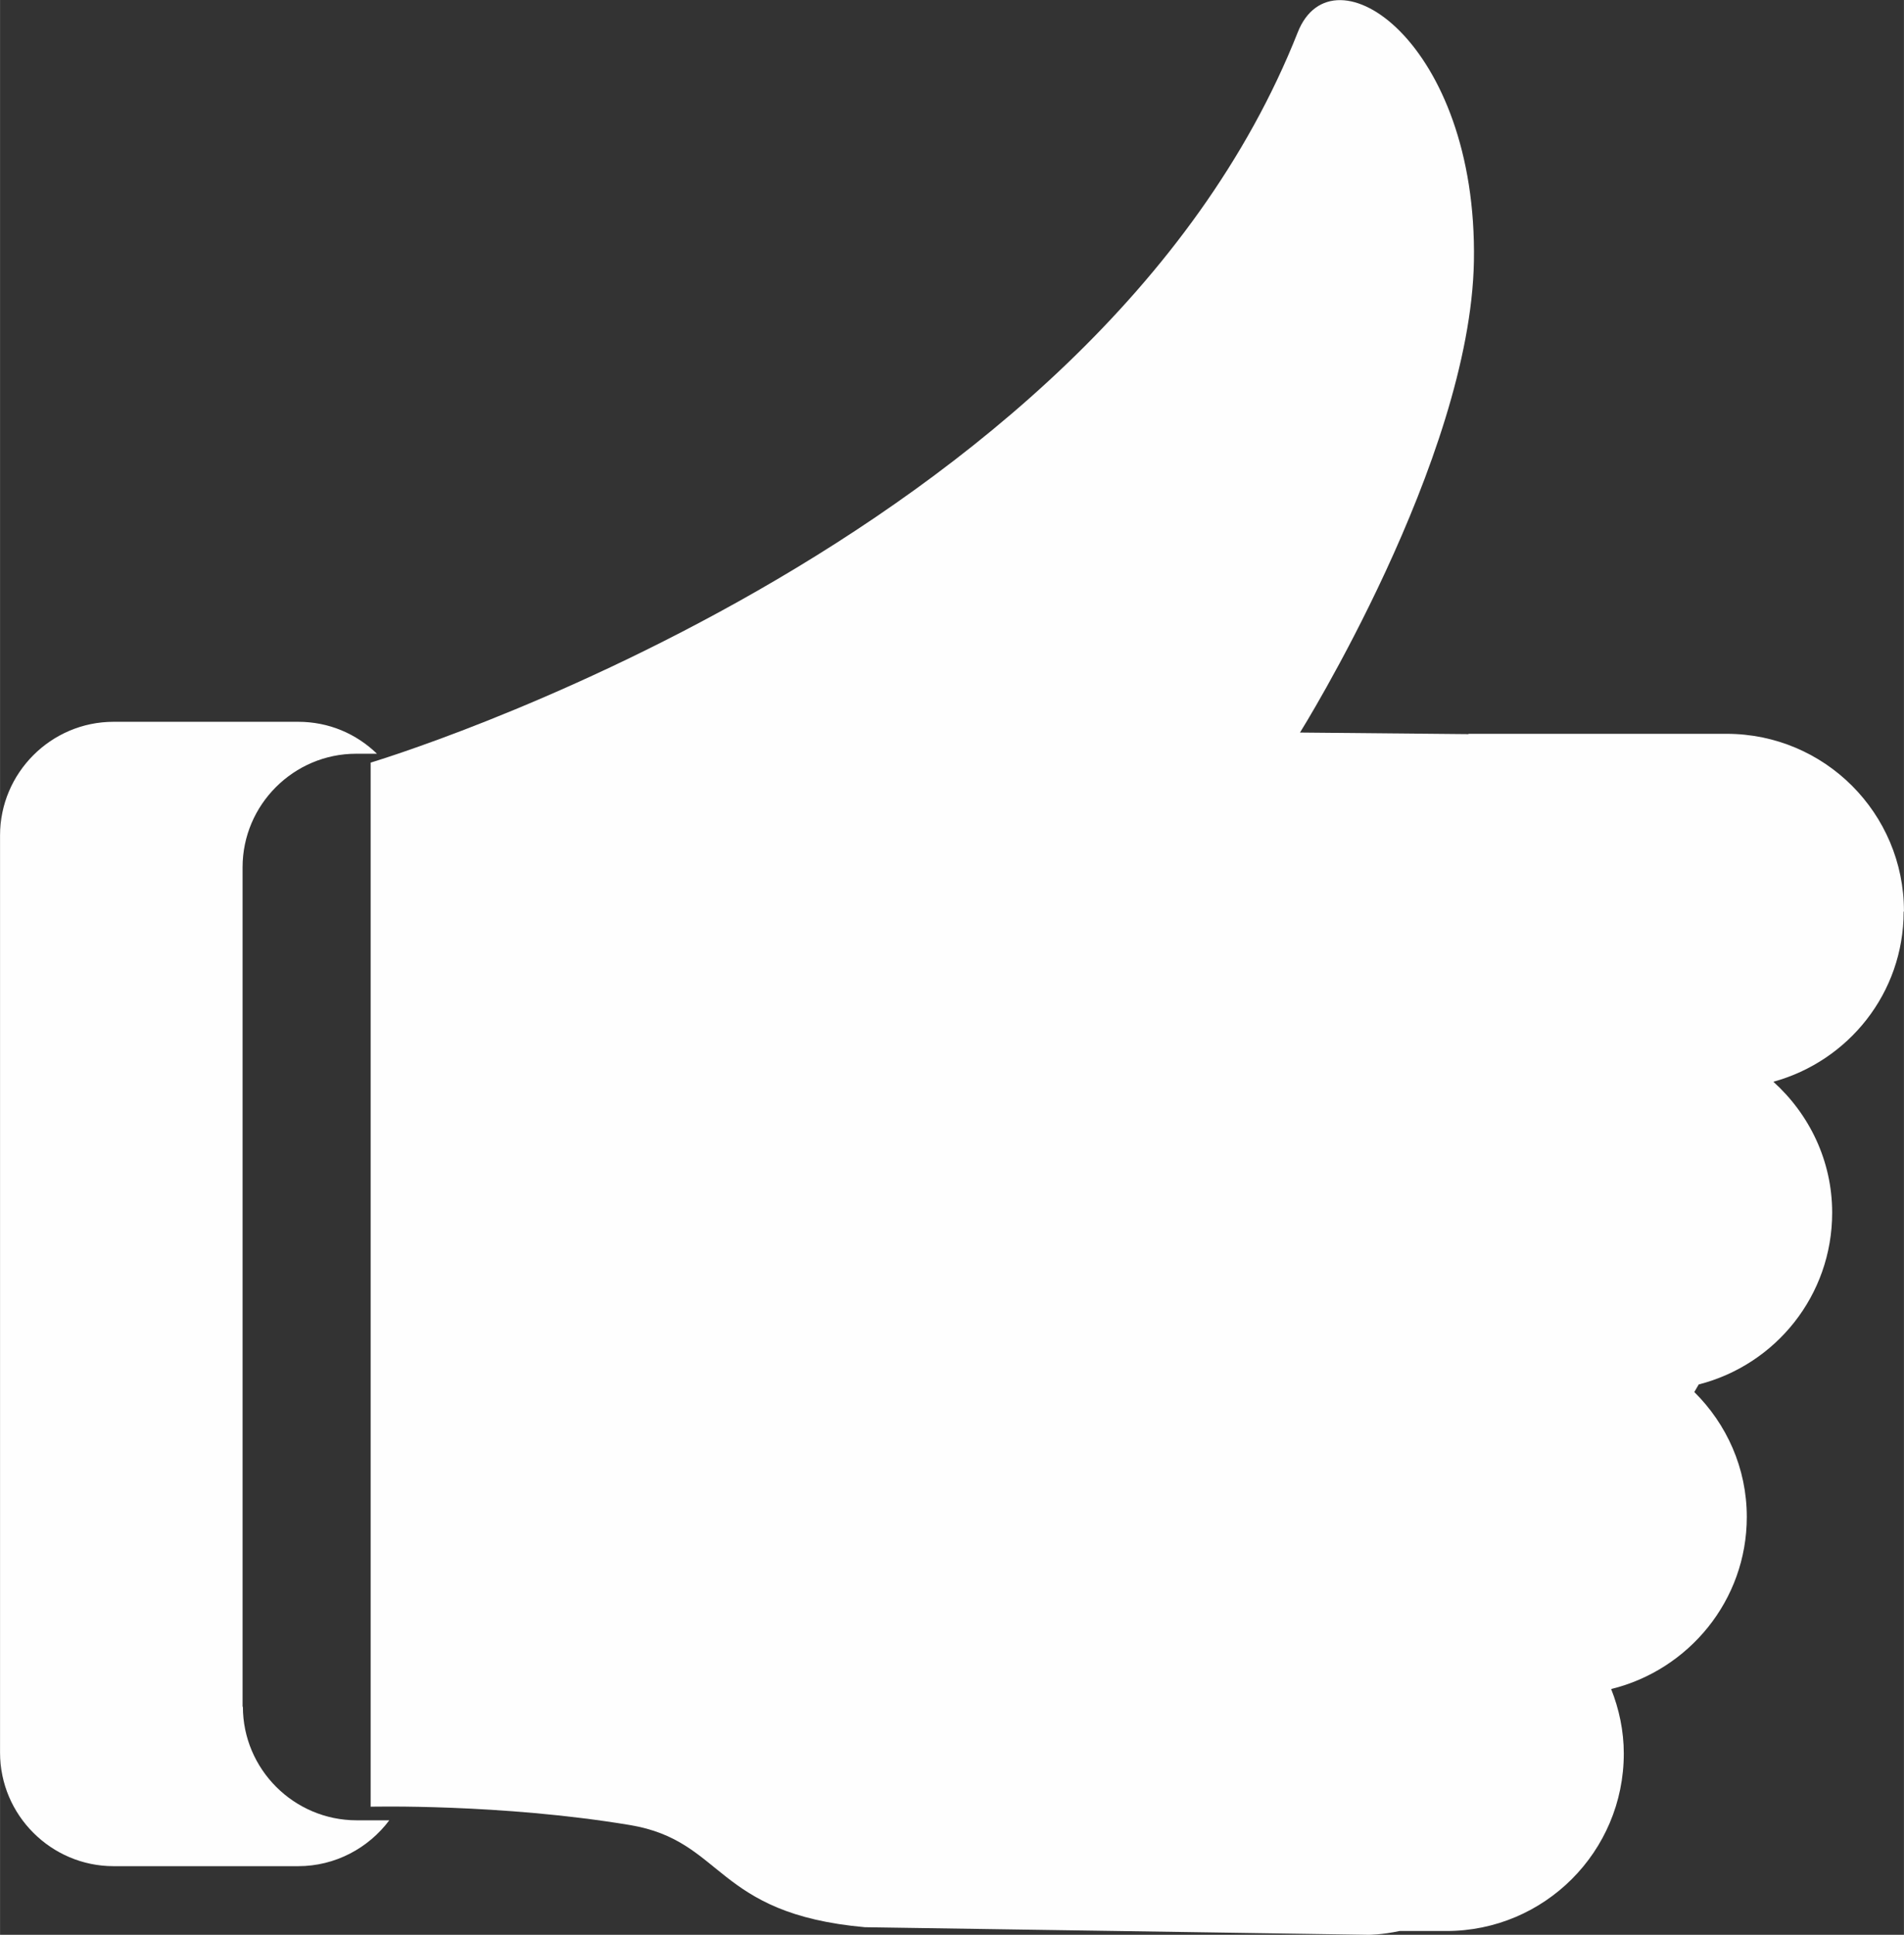 <?xml version="1.0" encoding="UTF-8"?>
<!DOCTYPE svg PUBLIC "-//W3C//DTD SVG 1.1//EN" "http://www.w3.org/Graphics/SVG/1.1/DTD/svg11.dtd">
<!-- Creator: CorelDRAW X5 -->
<svg xmlns="http://www.w3.org/2000/svg" xml:space="preserve" width="142.529mm" height="144.795mm" style="shape-rendering:geometricPrecision; text-rendering:geometricPrecision; image-rendering:optimizeQuality; fill-rule:evenodd; clip-rule:evenodd"
viewBox="0 0 6021 6117"
 xmlns:xlink="http://www.w3.org/1999/xlink">
 <rect x="0" y="0" width="6021" height="6117" fill="#333333" stroke="none"/>
 <defs>
  <style type="text/css">
   <![CDATA[
    .fil2 {fill:#FEFEFE}
    .fil0 {fill:#27559C}
    .fil1 {fill:#27559C;fill-rule:nonzero}
   ]]>
  </style>
 </defs>
<symbol id="Fm0-66-0" viewBox="19908 7201 6901 5676">
 <polygon class="fil0" points="26808,12877 19908,12877 26808,7201 "/>
</symbol>
<symbol id="Fm1-85-0" viewBox="57610 21983 6901 1567">
 <polygon class="fil0" points="64510,23550 57610,23550 59552,21983 64510,21983 "/>
</symbol>
<symbol id="Fm1-52-0" viewBox="57610 21983 6901 1567">
 <polygon class="fil0" points="64510,23550 57610,23550 59552,21983 64510,21983 "/>
</symbol>
<symbol id="Fm2-73-0" viewBox="41086 9551 6905 1033">
 <path class="fil1" d="M41095 10566l0 -148 269 -310c45,-49 76,-85 99,-108 -22,0 -49,0 -90,4l-256 0 0 -157 597 0 0 135 -278 319 -99 108c54,-4 85,-4 99,-4l296 0 0 171 -647 0 9 -9zm1365 0l-193 0 0 -368c0,-76 -4,-130 -13,-153 -9,-22 -22,-40 -40,-54 -18,-13 -40,-18 -67,-18 -31,0 -63,9 -90,27 -27,18 -45,40 -54,72 -9,31 -13,85 -13,166l0 328 -193 0 0 -723 180 0 0 108c63,-81 144,-121 238,-121 40,0 81,9 117,22 36,13 63,36 81,58 18,22 31,49 36,81 9,31 9,72 9,130l0 449 4 -4zm269 -503l-175 -31c18,-72 54,-121 99,-157 49,-31 117,-49 211,-49 85,0 148,9 193,31 40,22 72,45 90,76 18,31 27,90 27,171l0 224c0,63 4,112 9,139 4,31 18,63 36,99l-189 0c-4,-13 -9,-31 -18,-58 -4,-13 -4,-18 -9,-22 -31,31 -67,54 -103,72 -36,18 -76,22 -121,22 -76,0 -135,-22 -175,-58 -45,-40 -63,-90 -63,-153 0,-40 9,-76 31,-108 18,-31 45,-58 81,-72 36,-18 85,-31 153,-45 90,-18 153,-31 184,-45l0 -18c0,-36 -9,-63 -27,-81 -18,-13 -54,-22 -103,-22 -36,0 -63,9 -81,22 -18,13 -36,36 -45,72l-4 -9zm256 157c-22,9 -63,18 -117,31 -54,13 -90,22 -103,31 -27,18 -36,40 -36,67 0,27 9,49 31,67 18,18 45,31 76,31 36,0 67,-13 99,-36 22,-18 40,-40 45,-63 4,-18 9,-49 9,-94l0 -36 -4 0zm301 346l0 -1001 193 0 0 530 224 -256 238 0 -247 265 265 458 -207 0 -184 -323 -90 94 0 233 -193 0 0 0zm1190 0l0 -108c-27,40 -63,67 -103,90 -45,22 -90,31 -135,31 -49,0 -94,-9 -130,-31 -40,-22 -67,-49 -85,-90 -18,-40 -27,-94 -27,-162l0 -458 193 0 0 332c0,103 4,166 9,189 9,22 18,40 40,54 18,13 40,18 72,18 31,0 63,-9 90,-27 27,-18 45,-40 54,-67 9,-27 13,-90 13,-198l0 -305 193 0 0 723 -180 0 -4 9z"/>
 <path class="fil1" d="M45701 10386l0 180 -673 0c9,-67 27,-130 67,-193 36,-58 108,-139 216,-238 85,-81 139,-135 157,-162 27,-40 40,-81 40,-117 0,-40 -13,-76 -36,-99 -22,-22 -54,-36 -94,-36 -40,0 -72,13 -94,36 -22,22 -36,63 -40,121l-189 -18c13,-103 45,-180 108,-229 58,-45 135,-67 224,-67 99,0 175,27 233,81 58,54 85,121 85,198 0,45 -9,90 -22,130 -18,40 -40,85 -76,126 -22,31 -67,72 -126,126 -58,54 -99,94 -117,112 -18,18 -31,36 -40,54l382 0 -4 -4zm440 -826c99,0 171,36 229,103 63,81 99,216 99,409 0,189 -31,323 -99,409 -54,67 -130,103 -224,103 -99,0 -175,-36 -233,-112 -58,-76 -90,-207 -90,-400 0,-189 31,-323 99,-404 54,-67 130,-103 224,-103l-4 -4zm0 157c-22,0 -45,9 -63,22 -18,13 -31,40 -40,81 -13,49 -18,135 -18,251 0,117 4,198 18,242 13,45 27,72 45,90 18,13 40,22 63,22 22,0 45,-9 63,-22 18,-13 31,-40 40,-81 13,-49 18,-130 18,-251 0,-117 -4,-198 -18,-242 -13,-45 -27,-72 -45,-90 -18,-13 -40,-22 -63,-22zm929 844l-193 0 0 -723c-72,67 -153,112 -247,144l0 -175c49,-18 103,-49 162,-94 58,-45 99,-99 121,-162l157 0 0 1001 0 9zm436 -539c-49,-22 -85,-49 -108,-85 -22,-36 -36,-76 -36,-121 0,-76 27,-135 76,-184 54,-49 126,-72 220,-72 94,0 171,22 220,72 54,49 81,112 81,184 0,45 -13,85 -36,126 -22,36 -58,63 -103,81 54,22 99,54 126,99 27,40 45,90 45,148 0,94 -31,166 -90,224 -58,58 -139,85 -233,85 -90,0 -166,-22 -229,-72 -72,-58 -108,-135 -108,-233 0,-54 13,-103 40,-148 27,-45 67,-81 126,-103l9 0zm40 -193c0,36 9,67 31,90 22,22 49,31 85,31 36,0 67,-9 85,-31 22,-22 31,-49 31,-90 0,-36 -9,-63 -31,-85 -22,-22 -49,-31 -85,-31 -36,0 -67,9 -90,31 -22,22 -31,49 -31,85l4 0zm-18 427c0,54 13,94 40,126 27,31 63,45 103,45 40,0 72,-13 99,-40 27,-27 40,-67 40,-121 0,-45 -13,-85 -40,-112 -27,-27 -58,-40 -99,-40 -45,0 -81,18 -103,49 -22,31 -36,67 -36,103l-4 -9z"/>
</symbol>
<symbol id="Fm2-8-0" viewBox="57610 21983 6901 1567">
 <polygon class="fil0" points="64510,23550 57610,23550 59552,21983 64510,21983 "/>
</symbol>
<symbol id="Fm0-26-0" viewBox="70706 18816 6901 5674">
 <polygon class="fil0" points="77607,24490 70706,24490 77607,18816 "/>
</symbol>
<symbol id="Fm0-123-0" viewBox="70706 18816 6901 5674">
 <polygon class="fil0" points="77607,24490 70706,24490 77607,18816 "/>
</symbol>
<symbol id="Fm1-68-0" viewBox="14349 12096 6901 1566">
 <polygon class="fil0" points="21250,13662 14349,13662 16294,12096 21250,12096 "/>
</symbol>
<symbol id="Fm0-58-0" viewBox="70706 18816 6901 5674">
 <polygon class="fil0" points="77607,24490 70706,24490 77607,18816 "/>
</symbol>
<symbol id="Fm1-6-0" viewBox="70706 18816 6901 5674">
 <polygon class="fil0" points="77607,24490 70706,24490 77607,18816 "/>
</symbol>
<symbol id="Fm0-87-0" viewBox="70706 18816 6901 5674">
 <polygon class="fil0" points="77607,24490 70706,24490 77607,18816 "/>
</symbol>
<symbol id="Fm1-60-0" viewBox="57610 21983 6901 1567">
 <polygon class="fil0" points="64510,23550 57610,23550 59552,21983 64510,21983 "/>
</symbol>
<symbol id="Fm1-20-0" viewBox="57610 21983 6901 1567">
 <polygon class="fil0" points="64510,23550 57610,23550 59552,21983 64510,21983 "/>
</symbol>
<symbol id="Fm0-4-0" viewBox="30533 444 6896 2022">
 <path class="fil1" d="M31330 1011l0 299 -256 0 0 567c0,115 4,183 9,200 4,17 17,34 34,47 17,13 38,17 64,17 34,0 85,-13 149,-34l30 290c-85,38 -183,55 -294,55 -68,0 -128,-13 -179,-34 -55,-21 -94,-51 -119,-90 -26,-34 -43,-85 -51,-145 -9,-43 -13,-132 -13,-260l0 -614 -171 0 0 -299 171 0 0 -281 375 -218 0 495 256 0 -4 4zm478 1407l-371 0 0 -1407 345 0 0 200c60,-94 111,-158 158,-188 47,-30 102,-47 162,-47 85,0 166,26 243,73l-115 324c-64,-38 -119,-60 -175,-60 -51,0 -98,13 -132,43 -38,30 -64,81 -85,154 -21,77 -30,230 -30,473l0 435 0 0zm1331 -448l371 64c-47,136 -124,239 -226,311 -102,73 -230,107 -388,107 -243,0 -426,-81 -542,-239 -94,-128 -141,-290 -141,-486 0,-235 60,-414 183,-546 124,-132 277,-196 461,-196 209,0 375,68 495,209 119,136 179,350 175,635l-934 0c4,111 34,196 90,256 55,60 128,94 213,94 60,0 107,-17 145,-47 38,-34 68,-85 90,-154l9 -9zm21 -375c-4,-107 -30,-192 -85,-247 -51,-55 -119,-85 -192,-85 -81,0 -149,30 -200,90 -51,60 -81,141 -77,239l554 0 0 4zm405 422l375 -55c17,73 47,128 98,166 47,38 115,55 205,55 98,0 171,-17 218,-55 34,-26 51,-60 51,-98 0,-30 -9,-51 -26,-73 -17,-17 -60,-34 -124,-47 -299,-64 -490,-128 -571,-179 -111,-77 -166,-183 -166,-316 0,-124 47,-226 145,-307 98,-81 247,-124 448,-124 192,0 337,30 431,94 94,64 158,154 192,277l-350 64c-13,-55 -43,-98 -85,-124 -43,-30 -102,-43 -179,-43 -98,0 -166,13 -209,43 -30,21 -43,43 -43,77 0,26 13,47 38,68 34,26 149,60 345,107 196,43 337,98 414,166 77,68 115,158 115,277 0,128 -55,239 -162,333 -107,94 -269,141 -478,141 -192,0 -341,-38 -456,-115 -111,-77 -183,-183 -218,-316l-9 -17zm537 -1177l183 -397 418 0 -363 397 -235 0 -4 0zm2192 589l-367 64c-13,-73 -38,-128 -85,-166 -43,-38 -102,-55 -171,-55 -94,0 -166,34 -222,94 -55,64 -81,171 -81,320 0,166 30,286 85,354 55,68 132,102 226,102 73,0 128,-21 175,-60 47,-38 77,-111 94,-209l367 64c-38,166 -111,294 -218,380 -107,85 -252,128 -435,128 -205,0 -371,-64 -490,-196 -124,-128 -183,-311 -183,-537 0,-230 60,-414 183,-542 124,-128 290,-196 499,-196 171,0 307,38 409,111 102,73 175,188 218,337l-4 9zm145 -606l0 -345 371 0 0 345 -371 0zm0 1595l0 -1407 371 0 0 1407 -371 0zm618 0l0 -371 371 0 0 371 -371 0z"/>
</symbol>
<symbol id="Fm0-18-0" viewBox="70706 18816 6901 5674">
 <polygon class="fil0" points="77607,24490 70706,24490 77607,18816 "/>
</symbol>
<symbol id="Fm0-77-0" viewBox="70706 18816 6901 5674">
 <polygon class="fil0" points="77607,24490 70706,24490 77607,18816 "/>
</symbol>
<symbol id="Fm1-28-0" viewBox="57610 21983 6901 1567">
 <polygon class="fil0" points="64510,23550 57610,23550 59552,21983 64510,21983 "/>
</symbol>
<symbol id="Fm0-50-0" viewBox="70706 18816 6901 5674">
 <polygon class="fil0" points="77607,24490 70706,24490 77607,18816 "/>
</symbol>
<symbol id="Fm1-125-0" viewBox="57610 21983 6901 1567">
 <polygon class="fil0" points="64510,23550 57610,23550 59552,21983 64510,21983 "/>
</symbol>
<symbol id="Fm1-79-0" viewBox="57610 21983 6901 1567">
 <polygon class="fil0" points="64510,23550 57610,23550 59552,21983 64510,21983 "/>
</symbol>
 <g id="Warstwa_x0020_1">
  <g id="_421727576">
   <g id="_391496168">
    <path class="fil2" d="M767 5396l0 -2654c0,-198 162,-359 359,-359l66 0c-65,-63 -152,-101 -249,-101l-584 0c-198,0 -359,162 -359,359l0 2900c0,198 162,359 359,359l584 0c117,0 222,-57 288,-145l-103 0c-199,0 -360,-162 -360,-359l0 0z"/>
    <path class="fil2" d="M6021 2881c0,-310 -251,-561 -561,-561l-816 0 0 1 -533 -5c0,0 539,-862 550,-1490 12,-693 -447,-1002 -557,-724 -644,1628 -2932,2309 -2932,2309l0 3301c0,0 411,-10 820,58 300,50 265,280 743,323l1593 24c0,0 42,0 98,-12l148 0c310,0 561,-251 561,-561 0,-72 -15,-141 -40,-204 245,-60 429,-280 429,-544 0,-155 -64,-294 -166,-395 5,-8 9,-16 14,-24 243,-62 422,-281 422,-543 0,-165 -73,-312 -186,-414 237,-65 412,-280 412,-538l0 1z"/>
   </g>
  </g>
 </g>
</svg>
